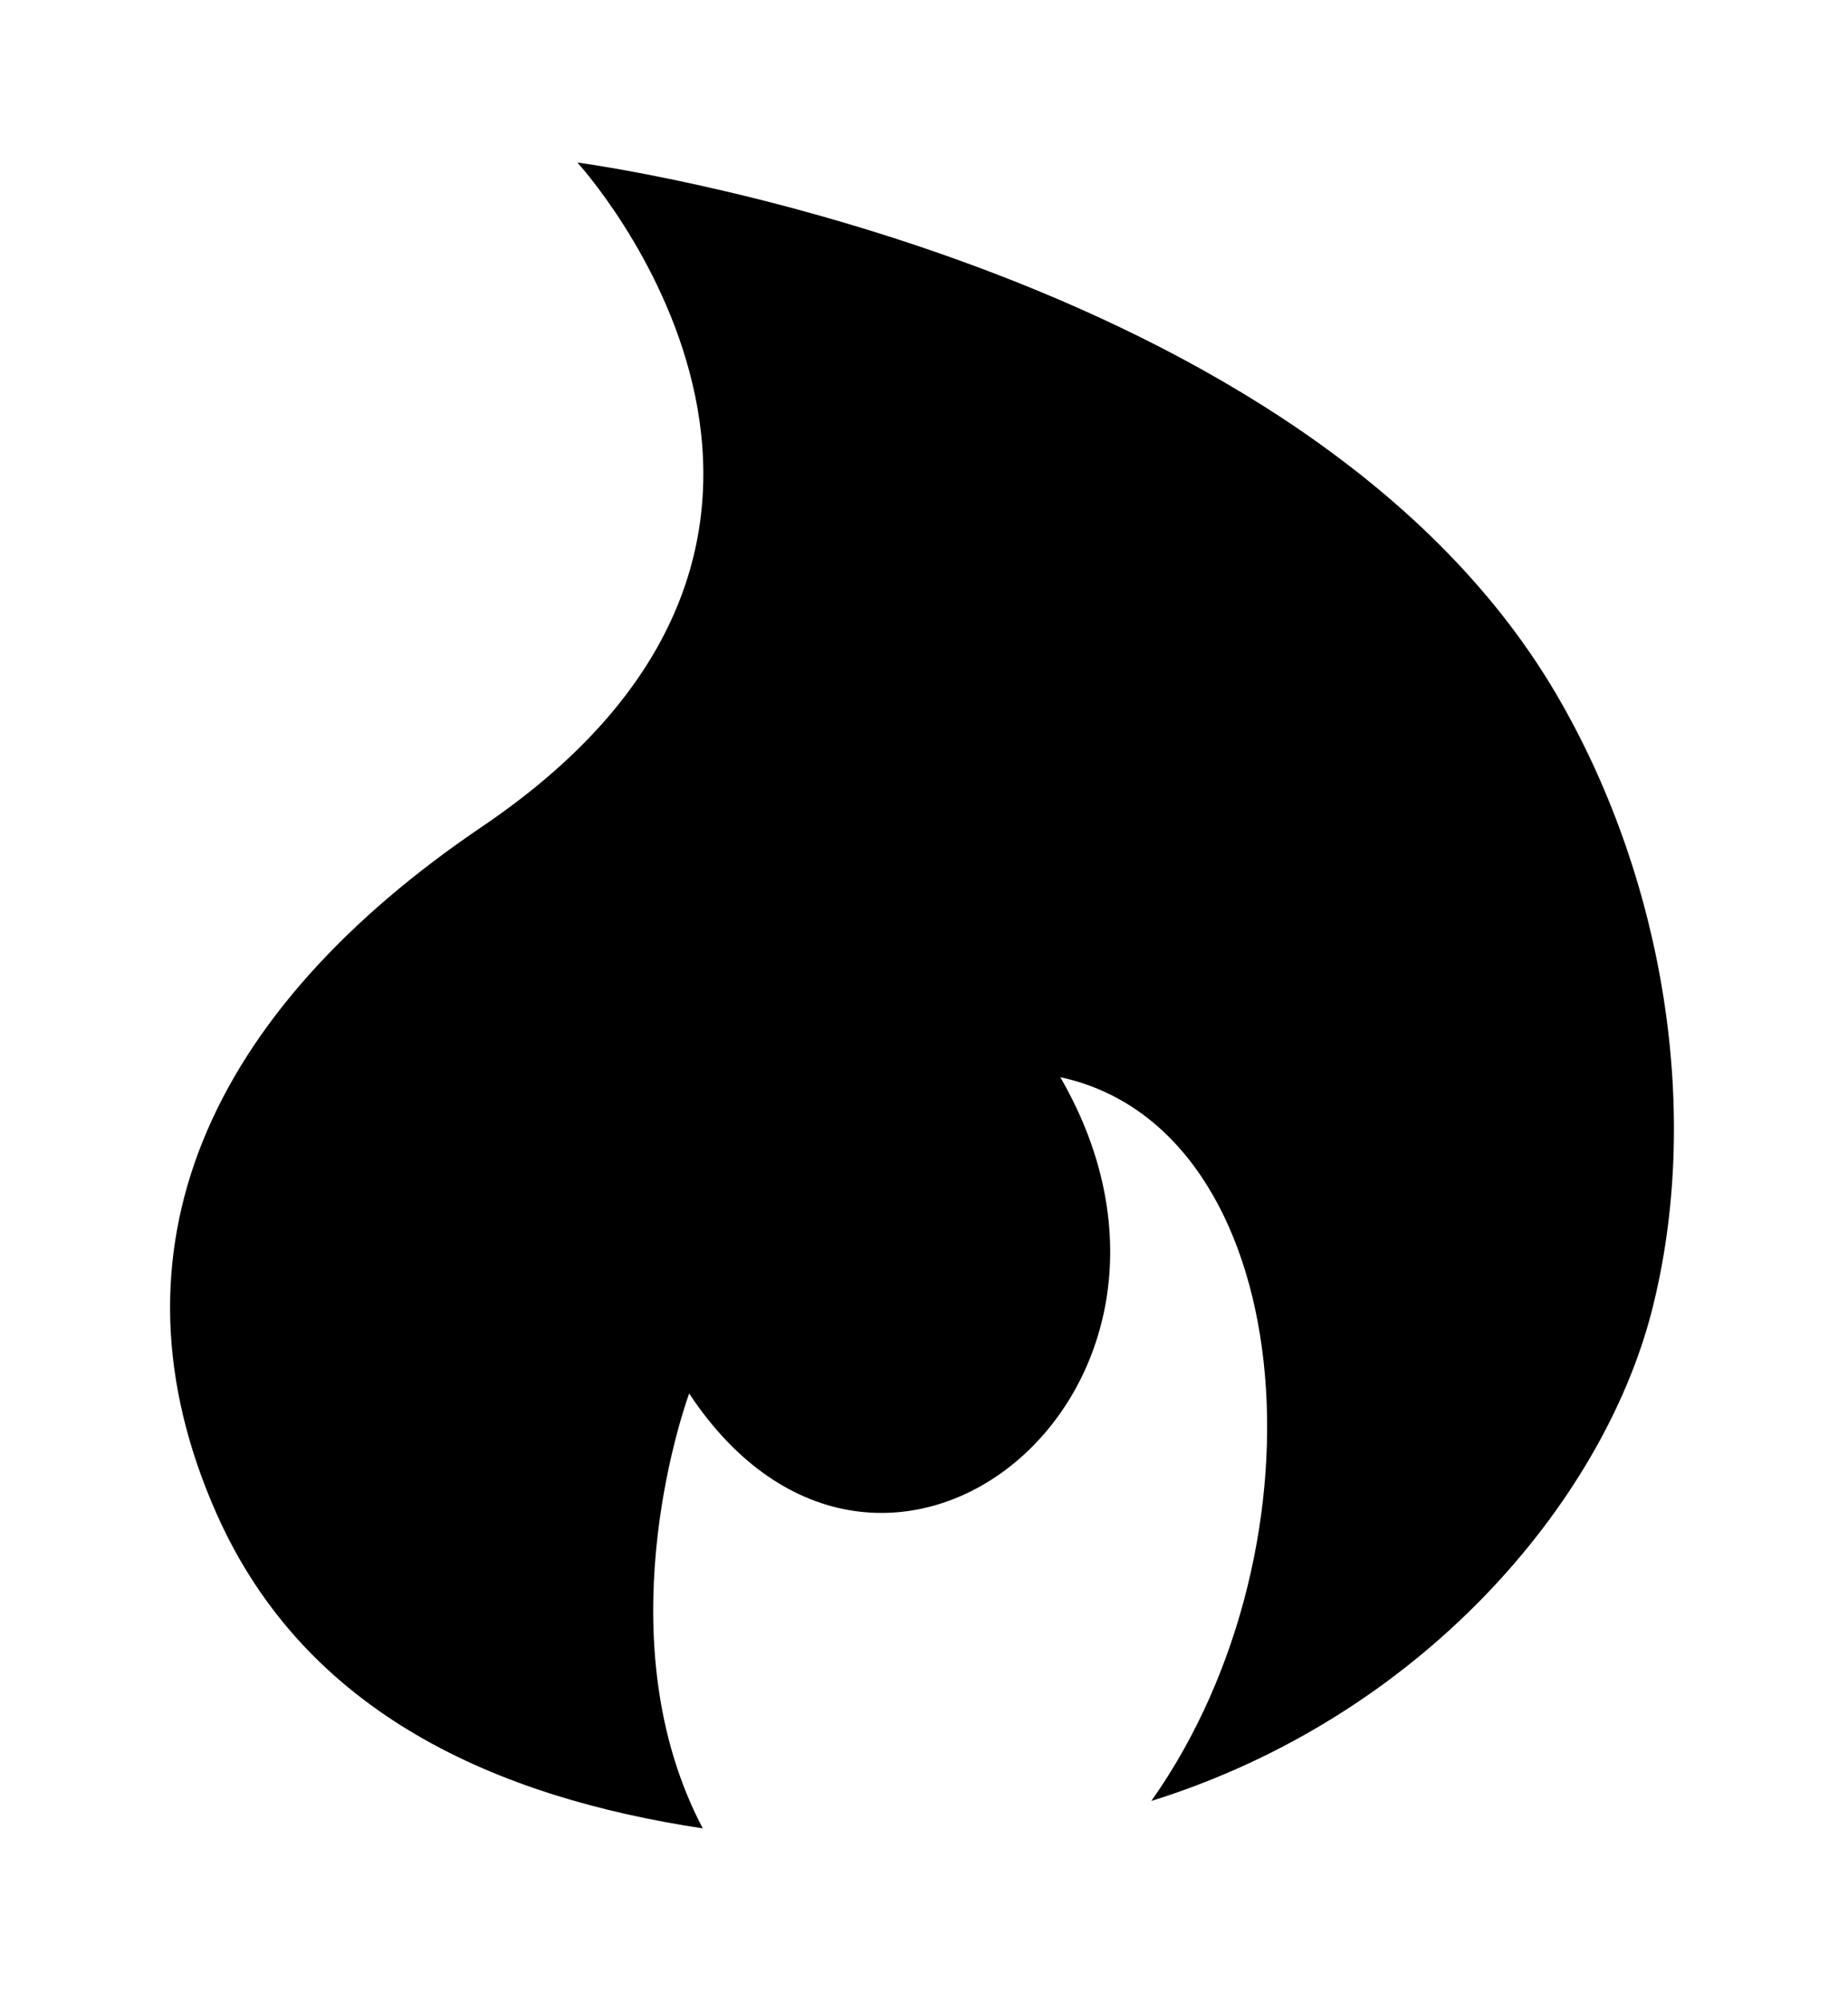 <?xml version='1.0' encoding='UTF-8'?>
<!-- This file was generated by dvisvgm 2.13.3 -->
<svg version='1.1' xmlns='http://www.w3.org/2000/svg' xmlns:xlink='http://www.w3.org/1999/xlink' viewBox='-198.468 -198.468 29.542 32'>
<title>\faHotjar</title>
<desc Packages=''/>
<defs>
<path id='g0-201' d='M8.07-5.579C6.615-8.159 2.361-8.717 2.361-8.717S4.324-6.575 1.813-4.872C.219-3.796-.408-2.411 .269-.887C.787 .279 1.903 .757 3.088 .936C2.521-.139 2.959-1.445 3.009-1.584C4.125 .1 6.217-1.594 5.161-3.417C6.545-3.118 6.745-.717 5.689 .777C7.253 .289 8.299-.946 8.588-2.052C8.887-3.208 8.658-4.543 8.07-5.579Z'/>
</defs>
<g id='page1' transform='scale(2.757)'>
<use x='-71' y='-62.328' xlink:href='#g0-201'/>
</g>
</svg>
